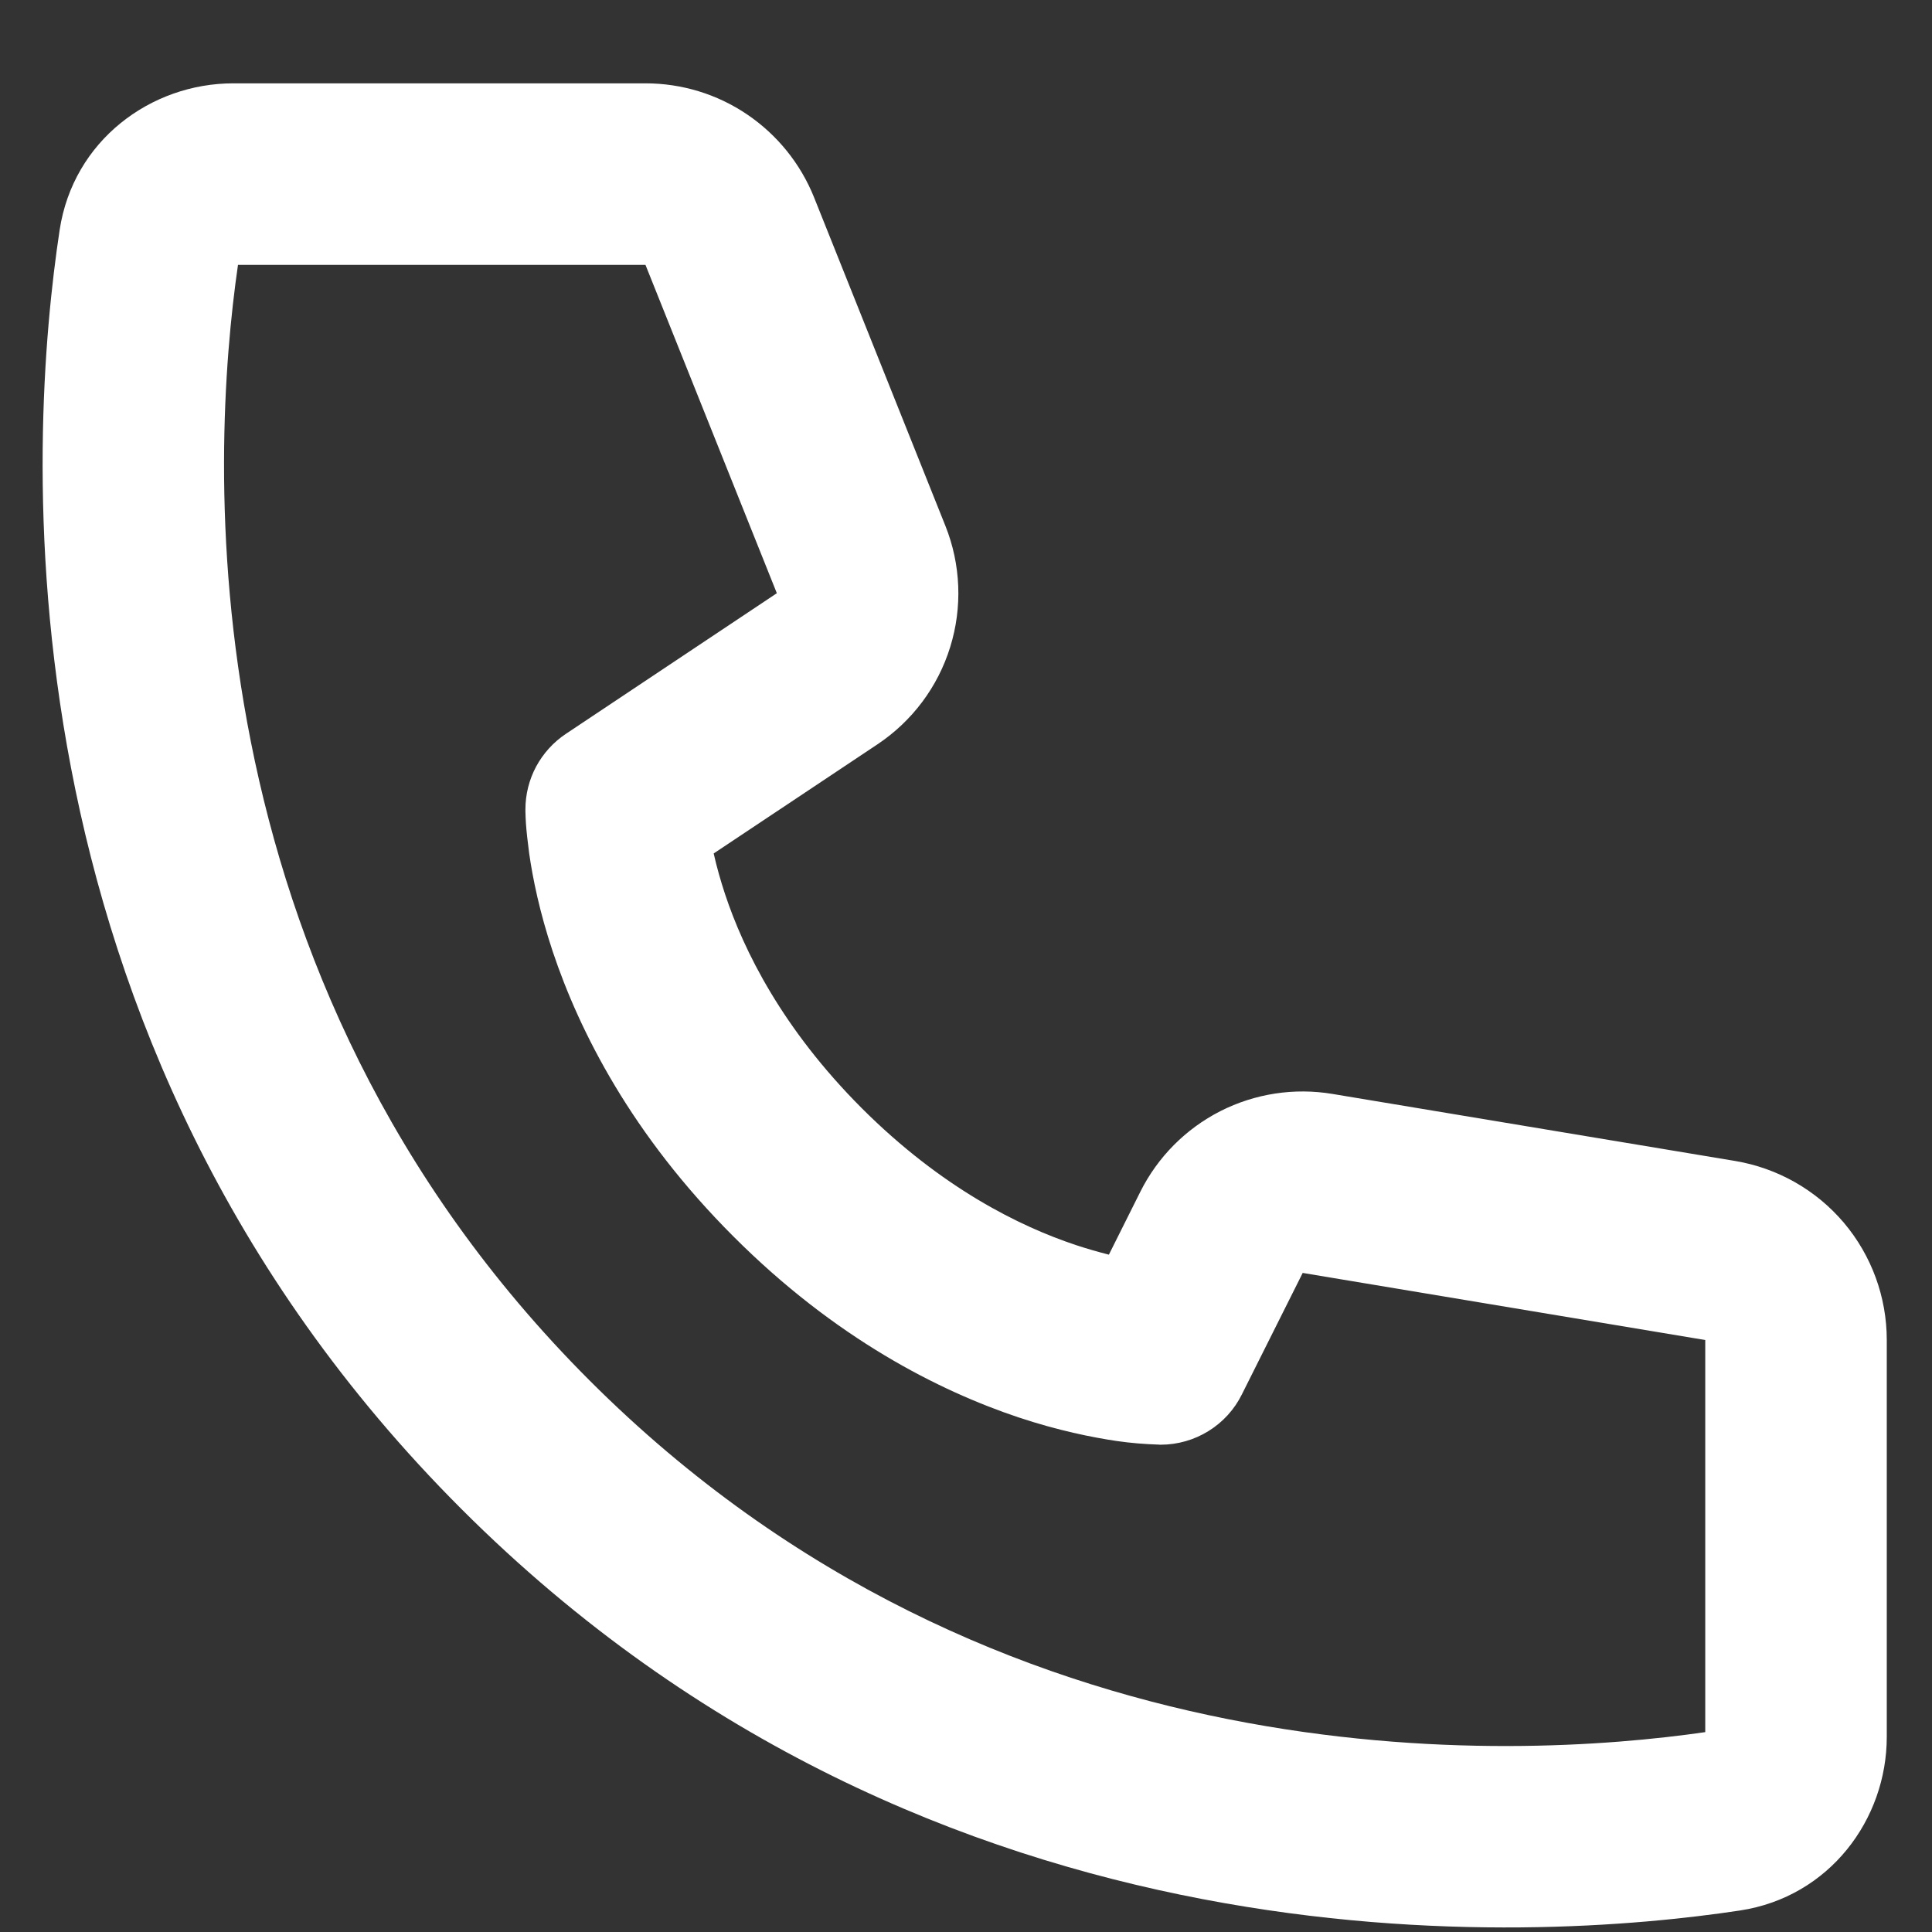 <svg width="20" height="20" viewBox="0 0 22 22" fill="none" xmlns="http://www.w3.org/2000/svg">
<rect x="0" y="0" width="22" height="22" fill="#333333" stroke="none"/>
<path d="M2.71 3.016H7.35L8.846 6.755L6.443 8.357C6.302 8.451 6.186 8.579 6.105 8.729C6.025 8.879 5.983 9.046 5.983 9.217C5.986 9.314 5.983 9.218 5.983 9.218V9.239C5.984 9.286 5.986 9.332 5.989 9.378C5.995 9.463 6.007 9.577 6.026 9.719C6.066 9.998 6.143 10.382 6.294 10.835C6.598 11.745 7.193 12.922 8.353 14.081C9.512 15.241 10.69 15.836 11.598 16.14C12.052 16.291 12.435 16.367 12.716 16.409C12.875 16.432 13.035 16.445 13.195 16.45L13.208 16.451H13.216C13.216 16.451 13.332 16.445 13.217 16.451C13.409 16.451 13.598 16.397 13.761 16.296C13.924 16.195 14.056 16.051 14.141 15.879L14.834 14.495L19.418 15.259V19.724C17.237 20.039 11.344 20.35 6.714 15.72C2.084 11.09 2.394 5.196 2.71 3.016ZM8.126 9.719L9.993 8.475C10.388 8.211 10.68 7.821 10.82 7.368C10.961 6.915 10.941 6.427 10.765 5.987L9.27 2.248C9.116 1.864 8.851 1.536 8.509 1.304C8.167 1.072 7.764 0.949 7.35 0.949H2.656C1.717 0.949 0.833 1.601 0.679 2.62C0.328 4.937 -0.148 11.781 5.253 17.182C10.653 22.582 17.497 22.105 19.814 21.755C20.833 21.6 21.485 20.717 21.485 19.778V15.259C21.485 14.77 21.312 14.297 20.996 13.923C20.68 13.55 20.241 13.301 19.758 13.22L15.174 12.457C14.738 12.384 14.29 12.453 13.896 12.653C13.502 12.854 13.183 13.175 12.985 13.571L12.627 14.287C12.501 14.255 12.376 14.219 12.252 14.178C11.611 13.965 10.722 13.527 9.814 12.62C8.907 11.712 8.469 10.823 8.256 10.181C8.206 10.029 8.162 9.875 8.127 9.719H8.126Z" fill="#FFF"/>
</svg>
